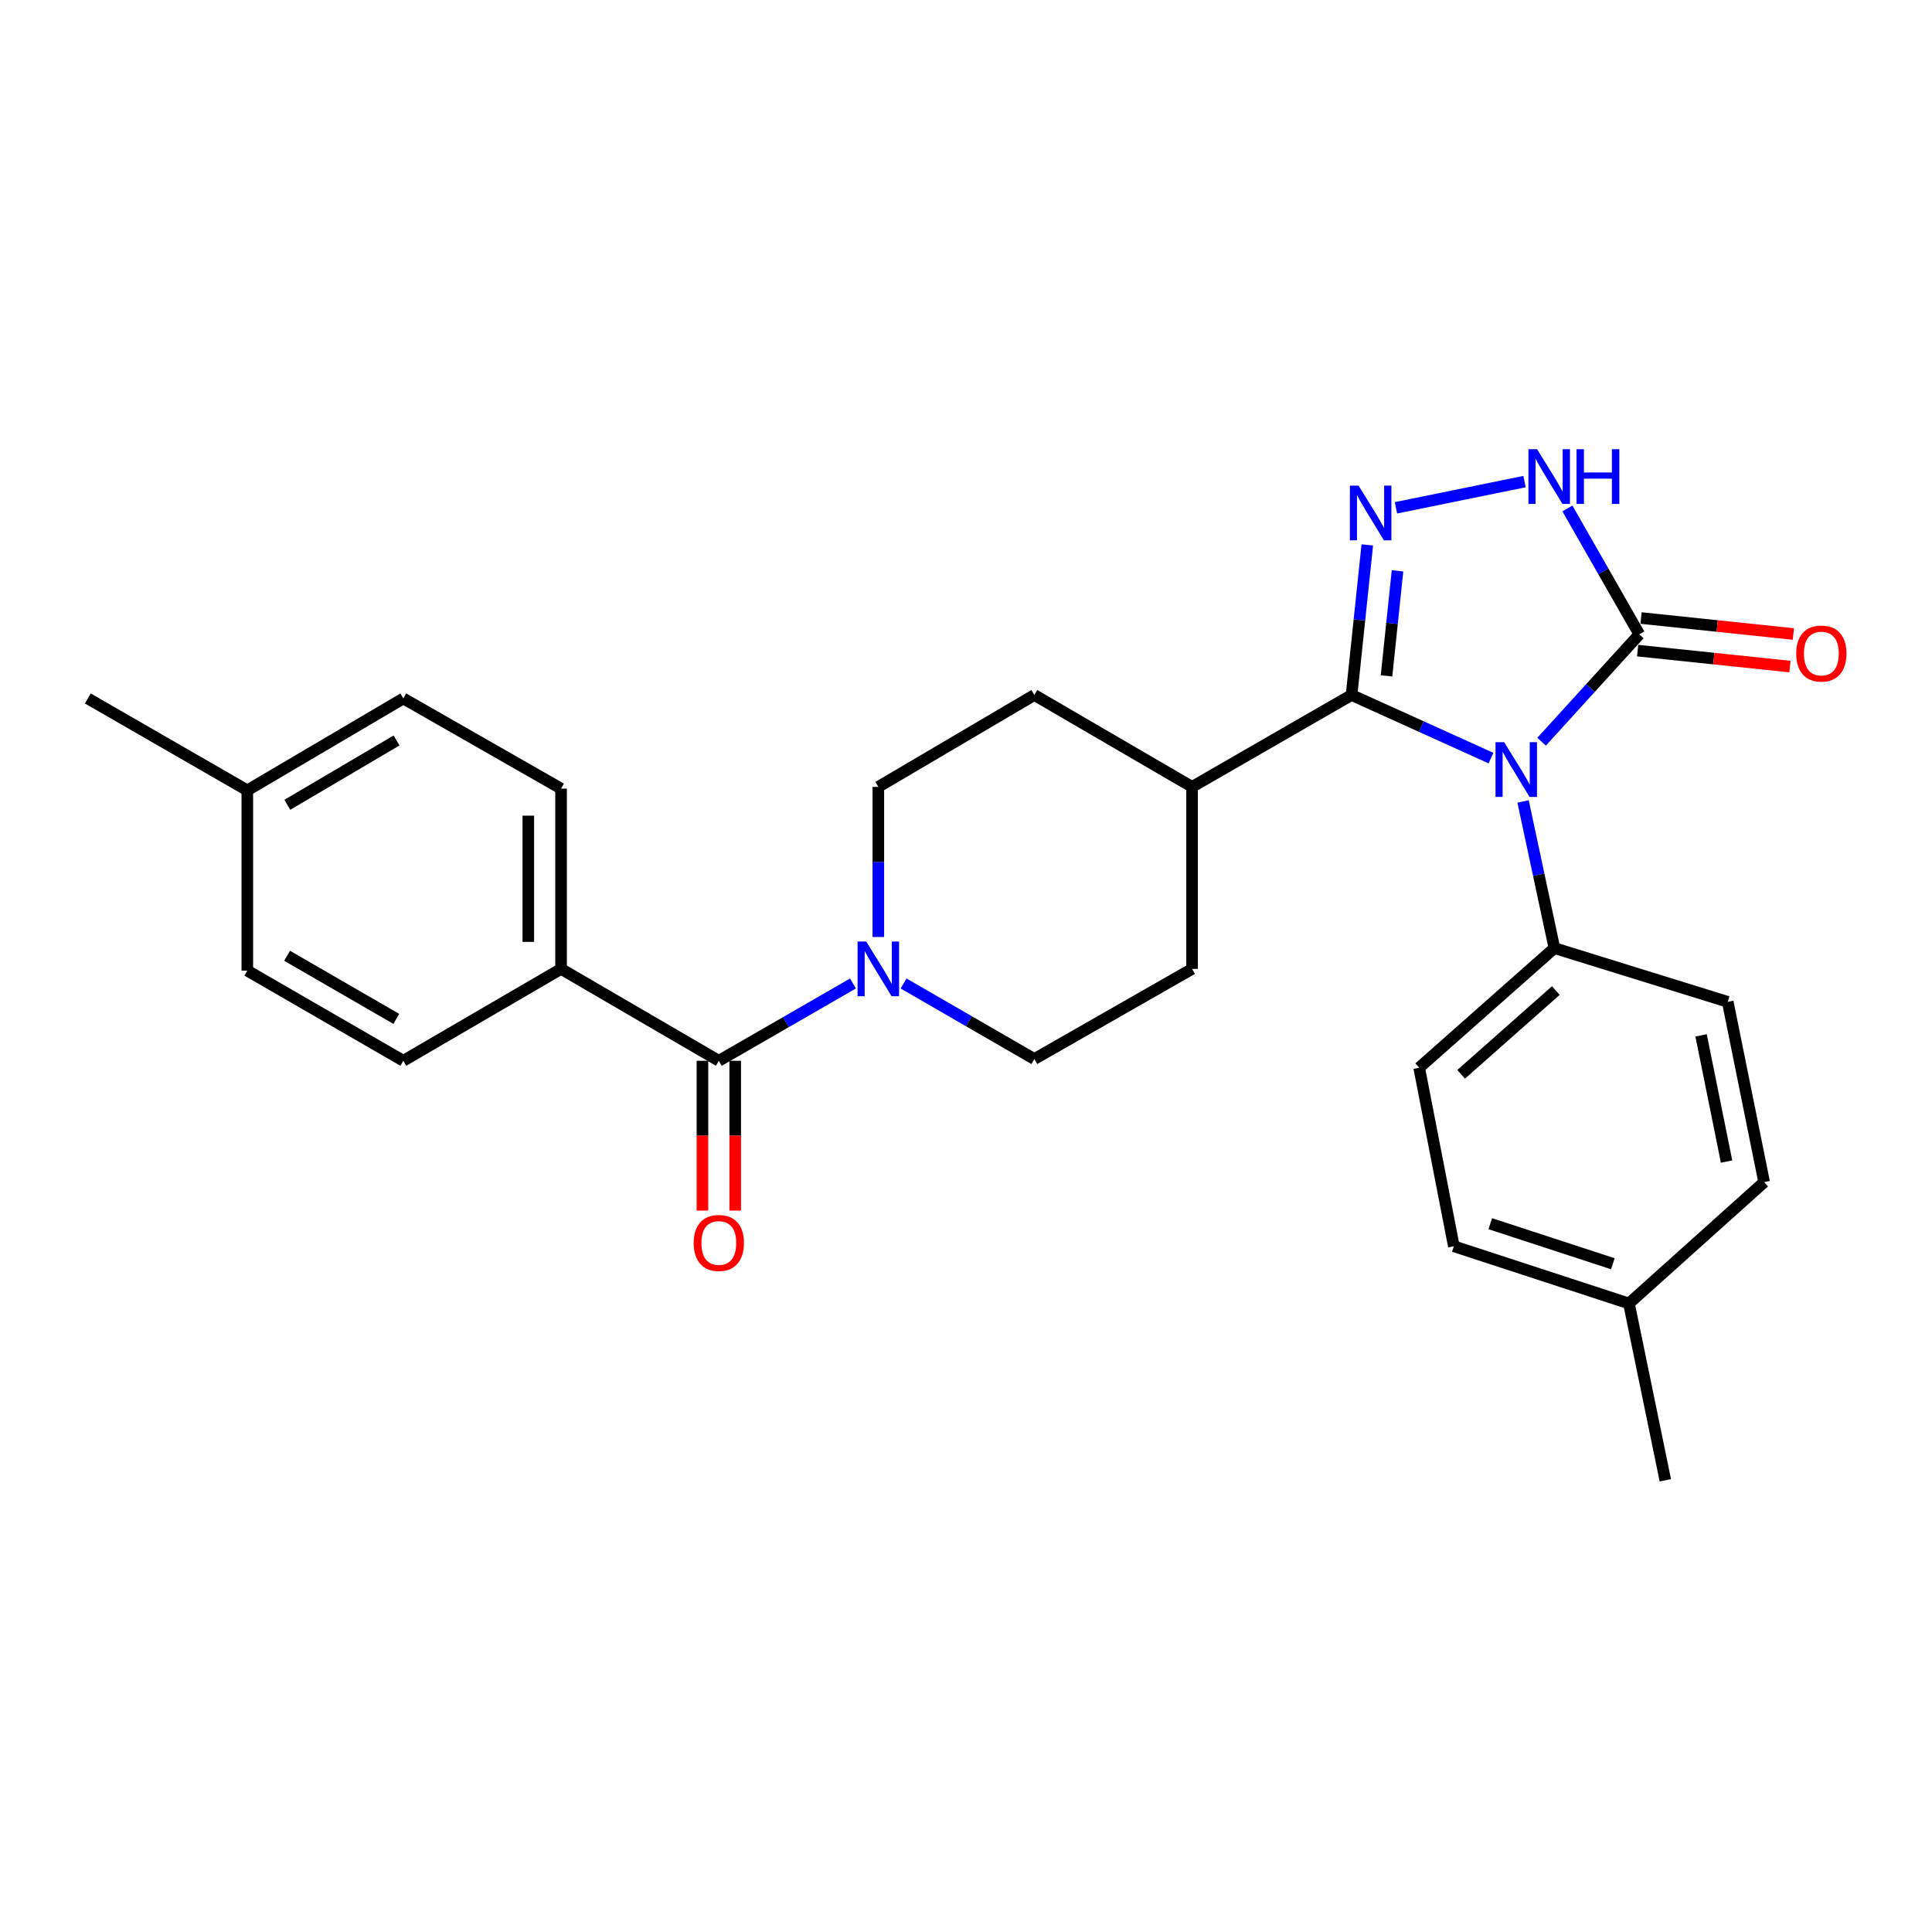 <?xml version='1.0' encoding='iso-8859-1'?>
<svg version='1.1' baseProfile='full'
              xmlns='http://www.w3.org/2000/svg'
                      xmlns:rdkit='http://www.rdkit.org/xml'
                      xmlns:xlink='http://www.w3.org/1999/xlink'
                  xml:space='preserve'
width='1000px' height='1000px' viewBox='0 0 1000 1000'>
<!-- END OF HEADER -->
<rect style='opacity:1.0;fill:#FFFFFF;stroke:none' width='1000' height='1000' x='0' y='0'> </rect>
<path class='bond-0' d='M 771.735,392.394 L 735.651,376.063' style='fill:none;fill-rule:evenodd;stroke:#0000FF;stroke-width:6px;stroke-linecap:butt;stroke-linejoin:miter;stroke-opacity:1' />
<path class='bond-0' d='M 735.651,376.063 L 699.567,359.732' style='fill:none;fill-rule:evenodd;stroke:#000000;stroke-width:6px;stroke-linecap:butt;stroke-linejoin:miter;stroke-opacity:1' />
<path class='bond-1' d='M 797.92,383.914 L 823.217,356.122' style='fill:none;fill-rule:evenodd;stroke:#0000FF;stroke-width:6px;stroke-linecap:butt;stroke-linejoin:miter;stroke-opacity:1' />
<path class='bond-1' d='M 823.217,356.122 L 848.513,328.33' style='fill:none;fill-rule:evenodd;stroke:#000000;stroke-width:6px;stroke-linecap:butt;stroke-linejoin:miter;stroke-opacity:1' />
<path class='bond-2' d='M 788.343,414.836 L 796.447,452.783' style='fill:none;fill-rule:evenodd;stroke:#0000FF;stroke-width:6px;stroke-linecap:butt;stroke-linejoin:miter;stroke-opacity:1' />
<path class='bond-2' d='M 796.447,452.783 L 804.552,490.729' style='fill:none;fill-rule:evenodd;stroke:#000000;stroke-width:6px;stroke-linecap:butt;stroke-linejoin:miter;stroke-opacity:1' />
<path class='bond-3' d='M 699.567,359.732 L 703.638,320.888' style='fill:none;fill-rule:evenodd;stroke:#000000;stroke-width:6px;stroke-linecap:butt;stroke-linejoin:miter;stroke-opacity:1' />
<path class='bond-3' d='M 703.638,320.888 L 707.709,282.044' style='fill:none;fill-rule:evenodd;stroke:#0000FF;stroke-width:6px;stroke-linecap:butt;stroke-linejoin:miter;stroke-opacity:1' />
<path class='bond-3' d='M 717.655,349.846 L 720.505,322.655' style='fill:none;fill-rule:evenodd;stroke:#000000;stroke-width:6px;stroke-linecap:butt;stroke-linejoin:miter;stroke-opacity:1' />
<path class='bond-3' d='M 720.505,322.655 L 723.354,295.465' style='fill:none;fill-rule:evenodd;stroke:#0000FF;stroke-width:6px;stroke-linecap:butt;stroke-linejoin:miter;stroke-opacity:1' />
<path class='bond-4' d='M 699.567,359.732 L 617.015,407.282' style='fill:none;fill-rule:evenodd;stroke:#000000;stroke-width:6px;stroke-linecap:butt;stroke-linejoin:miter;stroke-opacity:1' />
<path class='bond-5' d='M 722.539,262.845 L 789.094,249.275' style='fill:none;fill-rule:evenodd;stroke:#0000FF;stroke-width:6px;stroke-linecap:butt;stroke-linejoin:miter;stroke-opacity:1' />
<path class='bond-6' d='M 848.513,328.33 L 829.902,295.757' style='fill:none;fill-rule:evenodd;stroke:#000000;stroke-width:6px;stroke-linecap:butt;stroke-linejoin:miter;stroke-opacity:1' />
<path class='bond-6' d='M 829.902,295.757 L 811.291,263.184' style='fill:none;fill-rule:evenodd;stroke:#0000FF;stroke-width:6px;stroke-linecap:butt;stroke-linejoin:miter;stroke-opacity:1' />
<path class='bond-7' d='M 847.63,336.763 L 887.054,340.891' style='fill:none;fill-rule:evenodd;stroke:#000000;stroke-width:6px;stroke-linecap:butt;stroke-linejoin:miter;stroke-opacity:1' />
<path class='bond-7' d='M 887.054,340.891 L 926.478,345.018' style='fill:none;fill-rule:evenodd;stroke:#FF0000;stroke-width:6px;stroke-linecap:butt;stroke-linejoin:miter;stroke-opacity:1' />
<path class='bond-7' d='M 849.396,319.896 L 888.82,324.024' style='fill:none;fill-rule:evenodd;stroke:#000000;stroke-width:6px;stroke-linecap:butt;stroke-linejoin:miter;stroke-opacity:1' />
<path class='bond-7' d='M 888.82,324.024 L 928.244,328.152' style='fill:none;fill-rule:evenodd;stroke:#FF0000;stroke-width:6px;stroke-linecap:butt;stroke-linejoin:miter;stroke-opacity:1' />
<path class='bond-8' d='M 372.063,549.059 L 406.779,529.058' style='fill:none;fill-rule:evenodd;stroke:#000000;stroke-width:6px;stroke-linecap:butt;stroke-linejoin:miter;stroke-opacity:1' />
<path class='bond-8' d='M 406.779,529.058 L 441.494,509.058' style='fill:none;fill-rule:evenodd;stroke:#0000FF;stroke-width:6px;stroke-linecap:butt;stroke-linejoin:miter;stroke-opacity:1' />
<path class='bond-9' d='M 372.063,549.059 L 290.407,501.498' style='fill:none;fill-rule:evenodd;stroke:#000000;stroke-width:6px;stroke-linecap:butt;stroke-linejoin:miter;stroke-opacity:1' />
<path class='bond-10' d='M 363.584,549.059 L 363.584,587.829' style='fill:none;fill-rule:evenodd;stroke:#000000;stroke-width:6px;stroke-linecap:butt;stroke-linejoin:miter;stroke-opacity:1' />
<path class='bond-10' d='M 363.584,587.829 L 363.584,626.599' style='fill:none;fill-rule:evenodd;stroke:#FF0000;stroke-width:6px;stroke-linecap:butt;stroke-linejoin:miter;stroke-opacity:1' />
<path class='bond-10' d='M 380.543,549.059 L 380.543,587.829' style='fill:none;fill-rule:evenodd;stroke:#000000;stroke-width:6px;stroke-linecap:butt;stroke-linejoin:miter;stroke-opacity:1' />
<path class='bond-10' d='M 380.543,587.829 L 380.543,626.599' style='fill:none;fill-rule:evenodd;stroke:#FF0000;stroke-width:6px;stroke-linecap:butt;stroke-linejoin:miter;stroke-opacity:1' />
<path class='bond-11' d='M 454.615,484.983 L 454.615,446.133' style='fill:none;fill-rule:evenodd;stroke:#0000FF;stroke-width:6px;stroke-linecap:butt;stroke-linejoin:miter;stroke-opacity:1' />
<path class='bond-11' d='M 454.615,446.133 L 454.615,407.282' style='fill:none;fill-rule:evenodd;stroke:#000000;stroke-width:6px;stroke-linecap:butt;stroke-linejoin:miter;stroke-opacity:1' />
<path class='bond-12' d='M 467.687,509.051 L 501.527,528.602' style='fill:none;fill-rule:evenodd;stroke:#0000FF;stroke-width:6px;stroke-linecap:butt;stroke-linejoin:miter;stroke-opacity:1' />
<path class='bond-12' d='M 501.527,528.602 L 535.368,548.154' style='fill:none;fill-rule:evenodd;stroke:#000000;stroke-width:6px;stroke-linecap:butt;stroke-linejoin:miter;stroke-opacity:1' />
<path class='bond-13' d='M 804.552,490.729 L 734.559,552.648' style='fill:none;fill-rule:evenodd;stroke:#000000;stroke-width:6px;stroke-linecap:butt;stroke-linejoin:miter;stroke-opacity:1' />
<path class='bond-13' d='M 805.29,512.719 L 756.295,556.062' style='fill:none;fill-rule:evenodd;stroke:#000000;stroke-width:6px;stroke-linecap:butt;stroke-linejoin:miter;stroke-opacity:1' />
<path class='bond-14' d='M 804.552,490.729 L 894.274,518.551' style='fill:none;fill-rule:evenodd;stroke:#000000;stroke-width:6px;stroke-linecap:butt;stroke-linejoin:miter;stroke-opacity:1' />
<path class='bond-15' d='M 617.015,407.282 L 617.015,501.498' style='fill:none;fill-rule:evenodd;stroke:#000000;stroke-width:6px;stroke-linecap:butt;stroke-linejoin:miter;stroke-opacity:1' />
<path class='bond-16' d='M 617.015,407.282 L 535.368,359.732' style='fill:none;fill-rule:evenodd;stroke:#000000;stroke-width:6px;stroke-linecap:butt;stroke-linejoin:miter;stroke-opacity:1' />
<path class='bond-17' d='M 290.407,501.498 L 290.407,408.187' style='fill:none;fill-rule:evenodd;stroke:#000000;stroke-width:6px;stroke-linecap:butt;stroke-linejoin:miter;stroke-opacity:1' />
<path class='bond-17' d='M 273.448,487.502 L 273.448,422.184' style='fill:none;fill-rule:evenodd;stroke:#000000;stroke-width:6px;stroke-linecap:butt;stroke-linejoin:miter;stroke-opacity:1' />
<path class='bond-18' d='M 290.407,501.498 L 208.759,549.059' style='fill:none;fill-rule:evenodd;stroke:#000000;stroke-width:6px;stroke-linecap:butt;stroke-linejoin:miter;stroke-opacity:1' />
<path class='bond-19' d='M 454.615,407.282 L 535.368,359.732' style='fill:none;fill-rule:evenodd;stroke:#000000;stroke-width:6px;stroke-linecap:butt;stroke-linejoin:miter;stroke-opacity:1' />
<path class='bond-20' d='M 535.368,548.154 L 617.015,501.498' style='fill:none;fill-rule:evenodd;stroke:#000000;stroke-width:6px;stroke-linecap:butt;stroke-linejoin:miter;stroke-opacity:1' />
<path class='bond-21' d='M 734.559,552.648 L 752.507,645.065' style='fill:none;fill-rule:evenodd;stroke:#000000;stroke-width:6px;stroke-linecap:butt;stroke-linejoin:miter;stroke-opacity:1' />
<path class='bond-22' d='M 894.274,518.551 L 913.117,611.863' style='fill:none;fill-rule:evenodd;stroke:#000000;stroke-width:6px;stroke-linecap:butt;stroke-linejoin:miter;stroke-opacity:1' />
<path class='bond-22' d='M 880.477,535.905 L 893.667,601.223' style='fill:none;fill-rule:evenodd;stroke:#000000;stroke-width:6px;stroke-linecap:butt;stroke-linejoin:miter;stroke-opacity:1' />
<path class='bond-23' d='M 290.407,408.187 L 208.759,361.522' style='fill:none;fill-rule:evenodd;stroke:#000000;stroke-width:6px;stroke-linecap:butt;stroke-linejoin:miter;stroke-opacity:1' />
<path class='bond-24' d='M 208.759,549.059 L 128.007,502.393' style='fill:none;fill-rule:evenodd;stroke:#000000;stroke-width:6px;stroke-linecap:butt;stroke-linejoin:miter;stroke-opacity:1' />
<path class='bond-24' d='M 205.131,527.375 L 148.605,494.71' style='fill:none;fill-rule:evenodd;stroke:#000000;stroke-width:6px;stroke-linecap:butt;stroke-linejoin:miter;stroke-opacity:1' />
<path class='bond-25' d='M 913.117,611.863 L 843.134,674.677' style='fill:none;fill-rule:evenodd;stroke:#000000;stroke-width:6px;stroke-linecap:butt;stroke-linejoin:miter;stroke-opacity:1' />
<path class='bond-26' d='M 752.507,645.065 L 843.134,674.677' style='fill:none;fill-rule:evenodd;stroke:#000000;stroke-width:6px;stroke-linecap:butt;stroke-linejoin:miter;stroke-opacity:1' />
<path class='bond-26' d='M 771.368,633.386 L 834.807,654.115' style='fill:none;fill-rule:evenodd;stroke:#000000;stroke-width:6px;stroke-linecap:butt;stroke-linejoin:miter;stroke-opacity:1' />
<path class='bond-27' d='M 208.759,361.522 L 128.007,409.082' style='fill:none;fill-rule:evenodd;stroke:#000000;stroke-width:6px;stroke-linecap:butt;stroke-linejoin:miter;stroke-opacity:1' />
<path class='bond-27' d='M 205.253,383.269 L 148.726,416.561' style='fill:none;fill-rule:evenodd;stroke:#000000;stroke-width:6px;stroke-linecap:butt;stroke-linejoin:miter;stroke-opacity:1' />
<path class='bond-28' d='M 128.007,502.393 L 128.007,409.082' style='fill:none;fill-rule:evenodd;stroke:#000000;stroke-width:6px;stroke-linecap:butt;stroke-linejoin:miter;stroke-opacity:1' />
<path class='bond-29' d='M 843.134,674.677 L 861.977,766.198' style='fill:none;fill-rule:evenodd;stroke:#000000;stroke-width:6px;stroke-linecap:butt;stroke-linejoin:miter;stroke-opacity:1' />
<path class='bond-30' d='M 128.007,409.082 L 45.455,361.522' style='fill:none;fill-rule:evenodd;stroke:#000000;stroke-width:6px;stroke-linecap:butt;stroke-linejoin:miter;stroke-opacity:1' />
<path  class='atom-0' d='M 778.554 384.153
L 787.834 399.153
Q 788.754 400.633, 790.234 403.313
Q 791.714 405.993, 791.794 406.153
L 791.794 384.153
L 795.554 384.153
L 795.554 412.473
L 791.674 412.473
L 781.714 396.073
Q 780.554 394.153, 779.314 391.953
Q 778.114 389.753, 777.754 389.073
L 777.754 412.473
L 774.074 412.473
L 774.074 384.153
L 778.554 384.153
' fill='#0000FF'/>
<path  class='atom-2' d='M 703.181 251.356
L 712.461 266.356
Q 713.381 267.836, 714.861 270.516
Q 716.341 273.196, 716.421 273.356
L 716.421 251.356
L 720.181 251.356
L 720.181 279.676
L 716.301 279.676
L 706.341 263.276
Q 705.181 261.356, 703.941 259.156
Q 702.741 256.956, 702.381 256.276
L 702.381 279.676
L 698.701 279.676
L 698.701 251.356
L 703.181 251.356
' fill='#0000FF'/>
<path  class='atom-4' d='M 795.598 232.513
L 804.878 247.513
Q 805.798 248.993, 807.278 251.673
Q 808.758 254.353, 808.838 254.513
L 808.838 232.513
L 812.598 232.513
L 812.598 260.833
L 808.718 260.833
L 798.758 244.433
Q 797.598 242.513, 796.358 240.313
Q 795.158 238.113, 794.798 237.433
L 794.798 260.833
L 791.118 260.833
L 791.118 232.513
L 795.598 232.513
' fill='#0000FF'/>
<path  class='atom-4' d='M 815.998 232.513
L 819.838 232.513
L 819.838 244.553
L 834.318 244.553
L 834.318 232.513
L 838.158 232.513
L 838.158 260.833
L 834.318 260.833
L 834.318 247.753
L 819.838 247.753
L 819.838 260.833
L 815.998 260.833
L 815.998 232.513
' fill='#0000FF'/>
<path  class='atom-6' d='M 448.355 487.338
L 457.635 502.338
Q 458.555 503.818, 460.035 506.498
Q 461.515 509.178, 461.595 509.338
L 461.595 487.338
L 465.355 487.338
L 465.355 515.658
L 461.475 515.658
L 451.515 499.258
Q 450.355 497.338, 449.115 495.138
Q 447.915 492.938, 447.555 492.258
L 447.555 515.658
L 443.875 515.658
L 443.875 487.338
L 448.355 487.338
' fill='#0000FF'/>
<path  class='atom-10' d='M 929.729 338.274
Q 929.729 331.474, 933.089 327.674
Q 936.449 323.874, 942.729 323.874
Q 949.009 323.874, 952.369 327.674
Q 955.729 331.474, 955.729 338.274
Q 955.729 345.154, 952.329 349.074
Q 948.929 352.954, 942.729 352.954
Q 936.489 352.954, 933.089 349.074
Q 929.729 345.194, 929.729 338.274
M 942.729 349.754
Q 947.049 349.754, 949.369 346.874
Q 951.729 343.954, 951.729 338.274
Q 951.729 332.714, 949.369 329.914
Q 947.049 327.074, 942.729 327.074
Q 938.409 327.074, 936.049 329.874
Q 933.729 332.674, 933.729 338.274
Q 933.729 343.994, 936.049 346.874
Q 938.409 349.754, 942.729 349.754
' fill='#FF0000'/>
<path  class='atom-13' d='M 359.063 643.354
Q 359.063 636.554, 362.423 632.754
Q 365.783 628.954, 372.063 628.954
Q 378.343 628.954, 381.703 632.754
Q 385.063 636.554, 385.063 643.354
Q 385.063 650.234, 381.663 654.154
Q 378.263 658.034, 372.063 658.034
Q 365.823 658.034, 362.423 654.154
Q 359.063 650.274, 359.063 643.354
M 372.063 654.834
Q 376.383 654.834, 378.703 651.954
Q 381.063 649.034, 381.063 643.354
Q 381.063 637.794, 378.703 634.994
Q 376.383 632.154, 372.063 632.154
Q 367.743 632.154, 365.383 634.954
Q 363.063 637.754, 363.063 643.354
Q 363.063 649.074, 365.383 651.954
Q 367.743 654.834, 372.063 654.834
' fill='#FF0000'/>
</svg>

